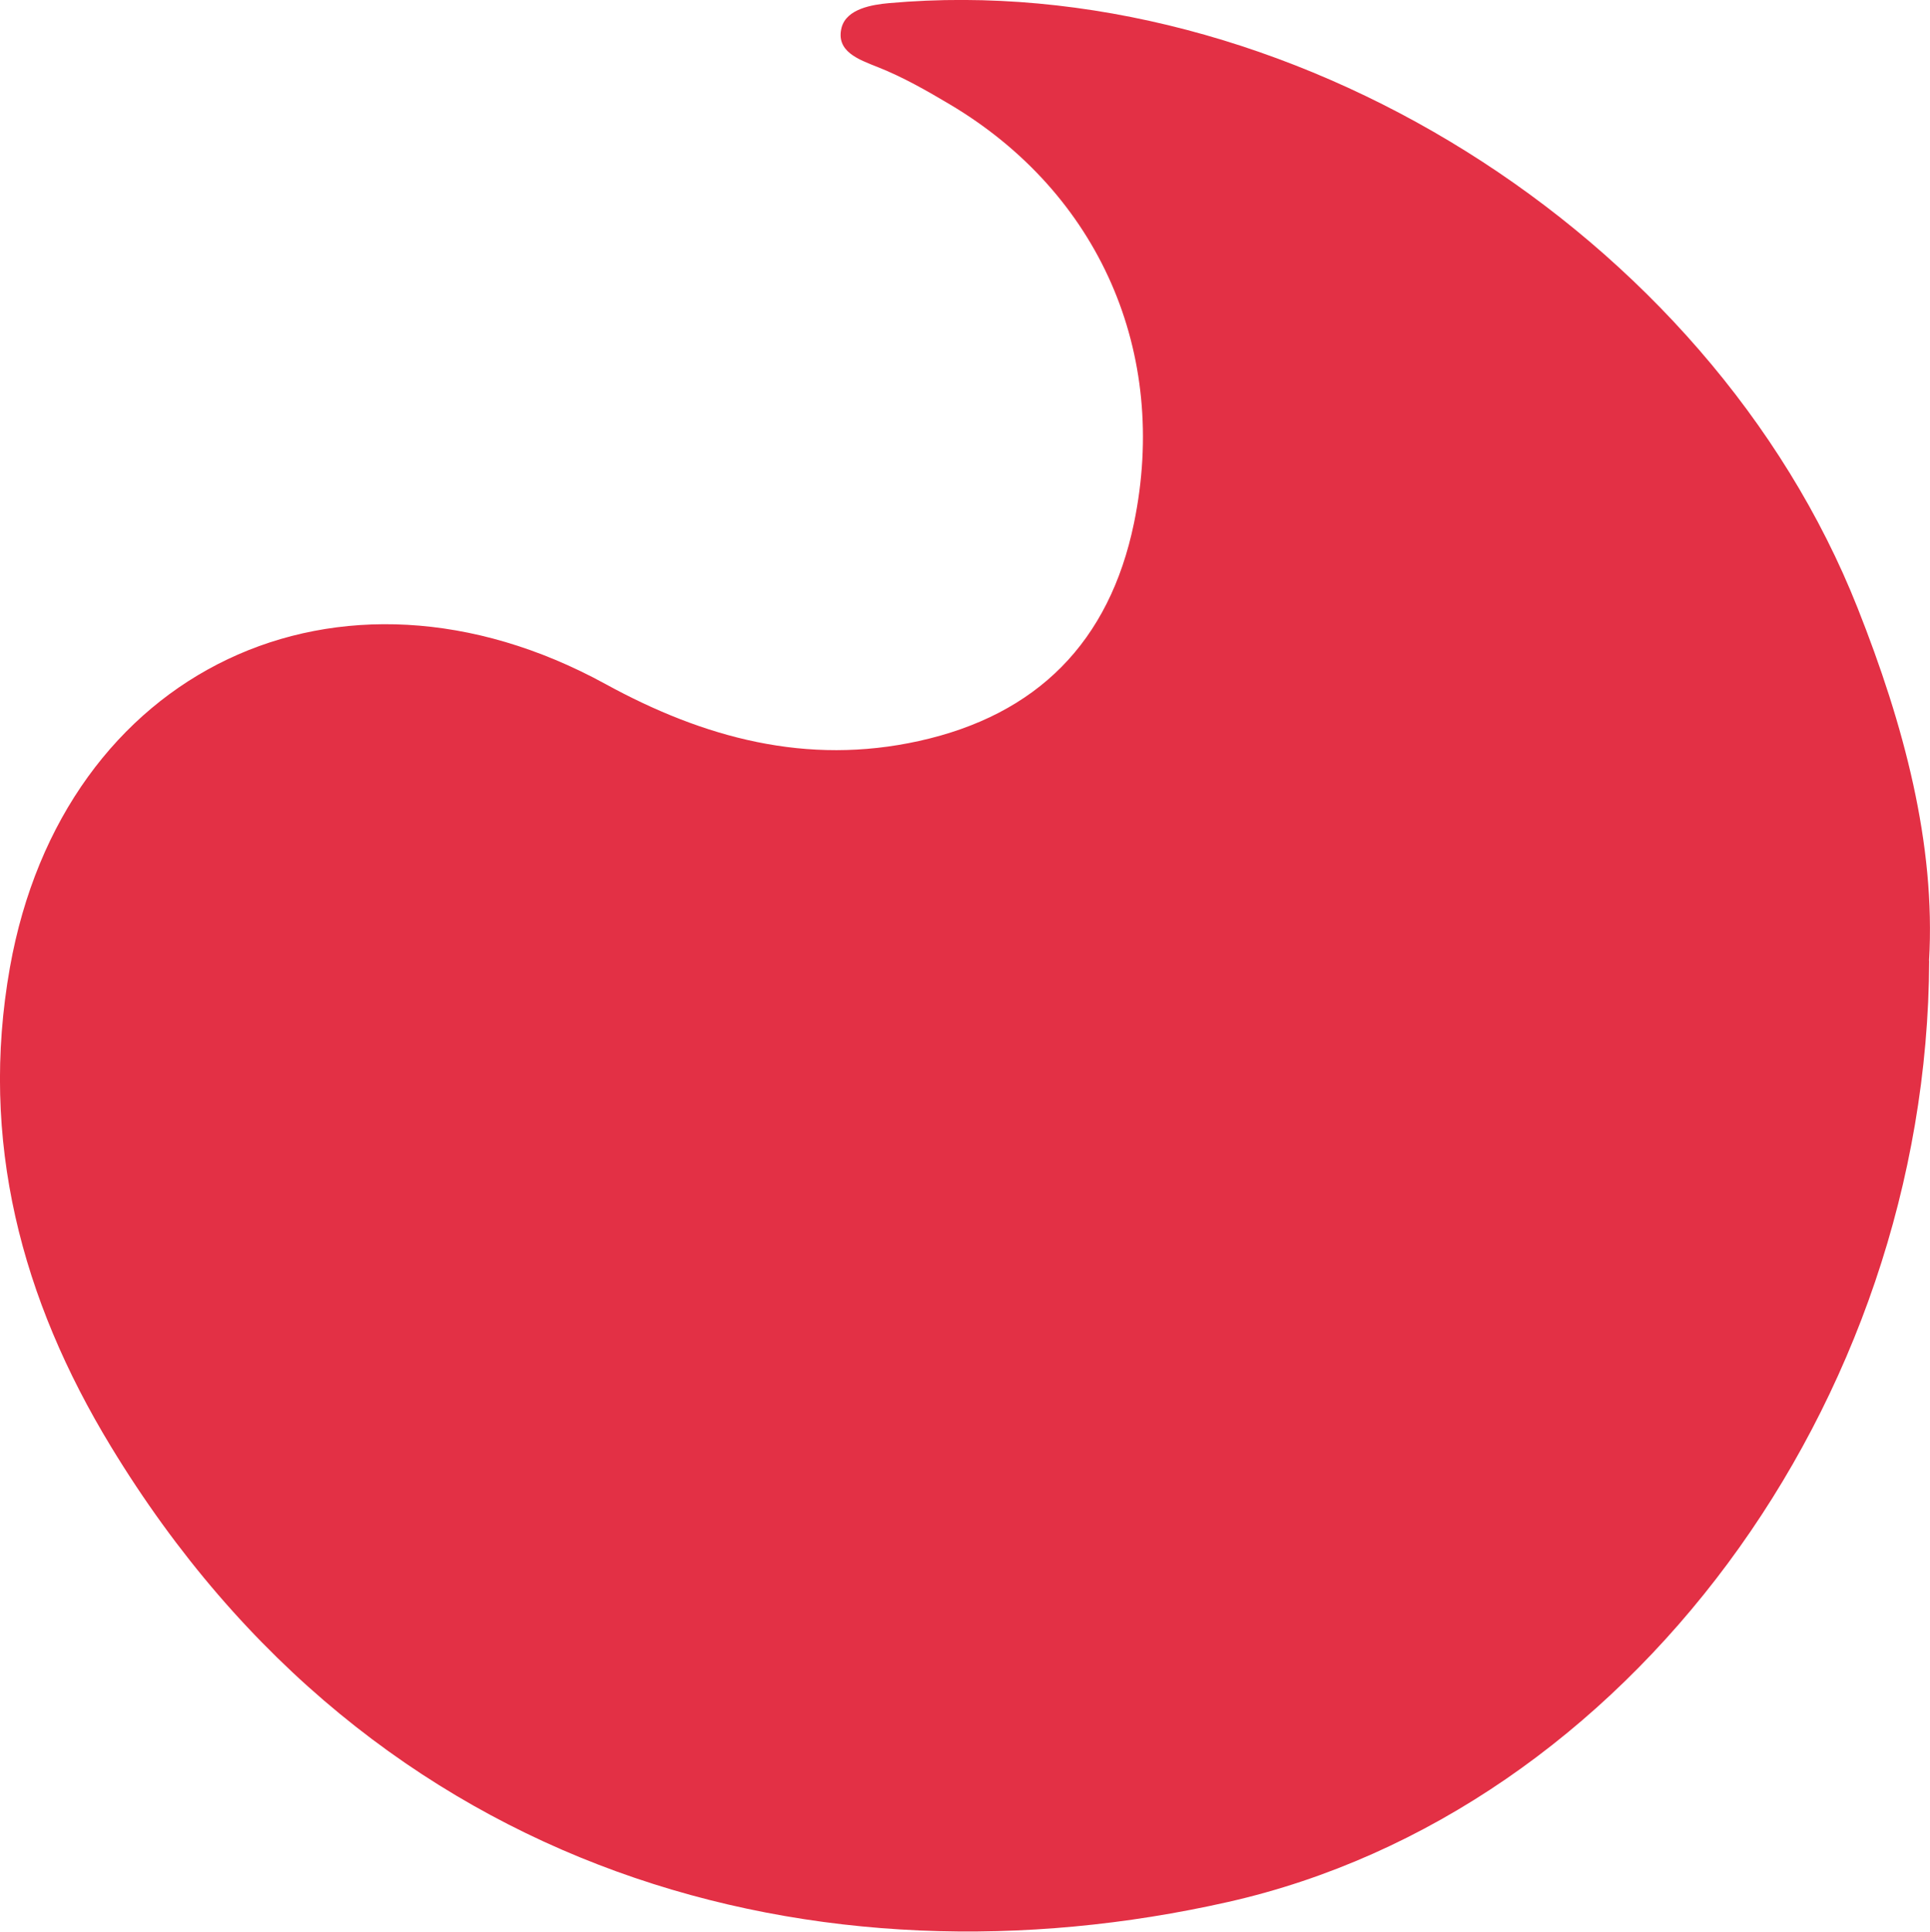 <?xml version="1.0" encoding="UTF-8"?> <svg xmlns="http://www.w3.org/2000/svg" id="Camada_2" data-name="Camada 2" viewBox="0 0 165.6 165.77"><defs><style> .cls-1 { fill: #e33045; } </style></defs><g id="Camada_1-2" data-name="Camada 1"><path class="cls-1" d="M165.53,82.45c-.15,37.99-25.9,73.03-60.15,80.77-34.79,7.86-73.25-1.83-95.86-39.08C1.83,111.49-1.78,97.85,.85,83.03c4.55-25.59,28.25-36.85,51.1-24.33,8.45,4.63,17.27,7.02,26.9,4.89,10.14-2.24,16.34-8.49,18.45-18.7,3.02-14.62-2.98-28.31-15.78-35.92-2-1.19-4.05-2.36-6.2-3.21-1.7-.67-3.62-1.36-3.11-3.39,.43-1.63,2.65-1.97,4.05-2.1,34.03-3.05,70.36,19.66,83.13,51.91,3.96,9.99,6.71,20.24,6.13,30.27Z"></path></g></svg> 